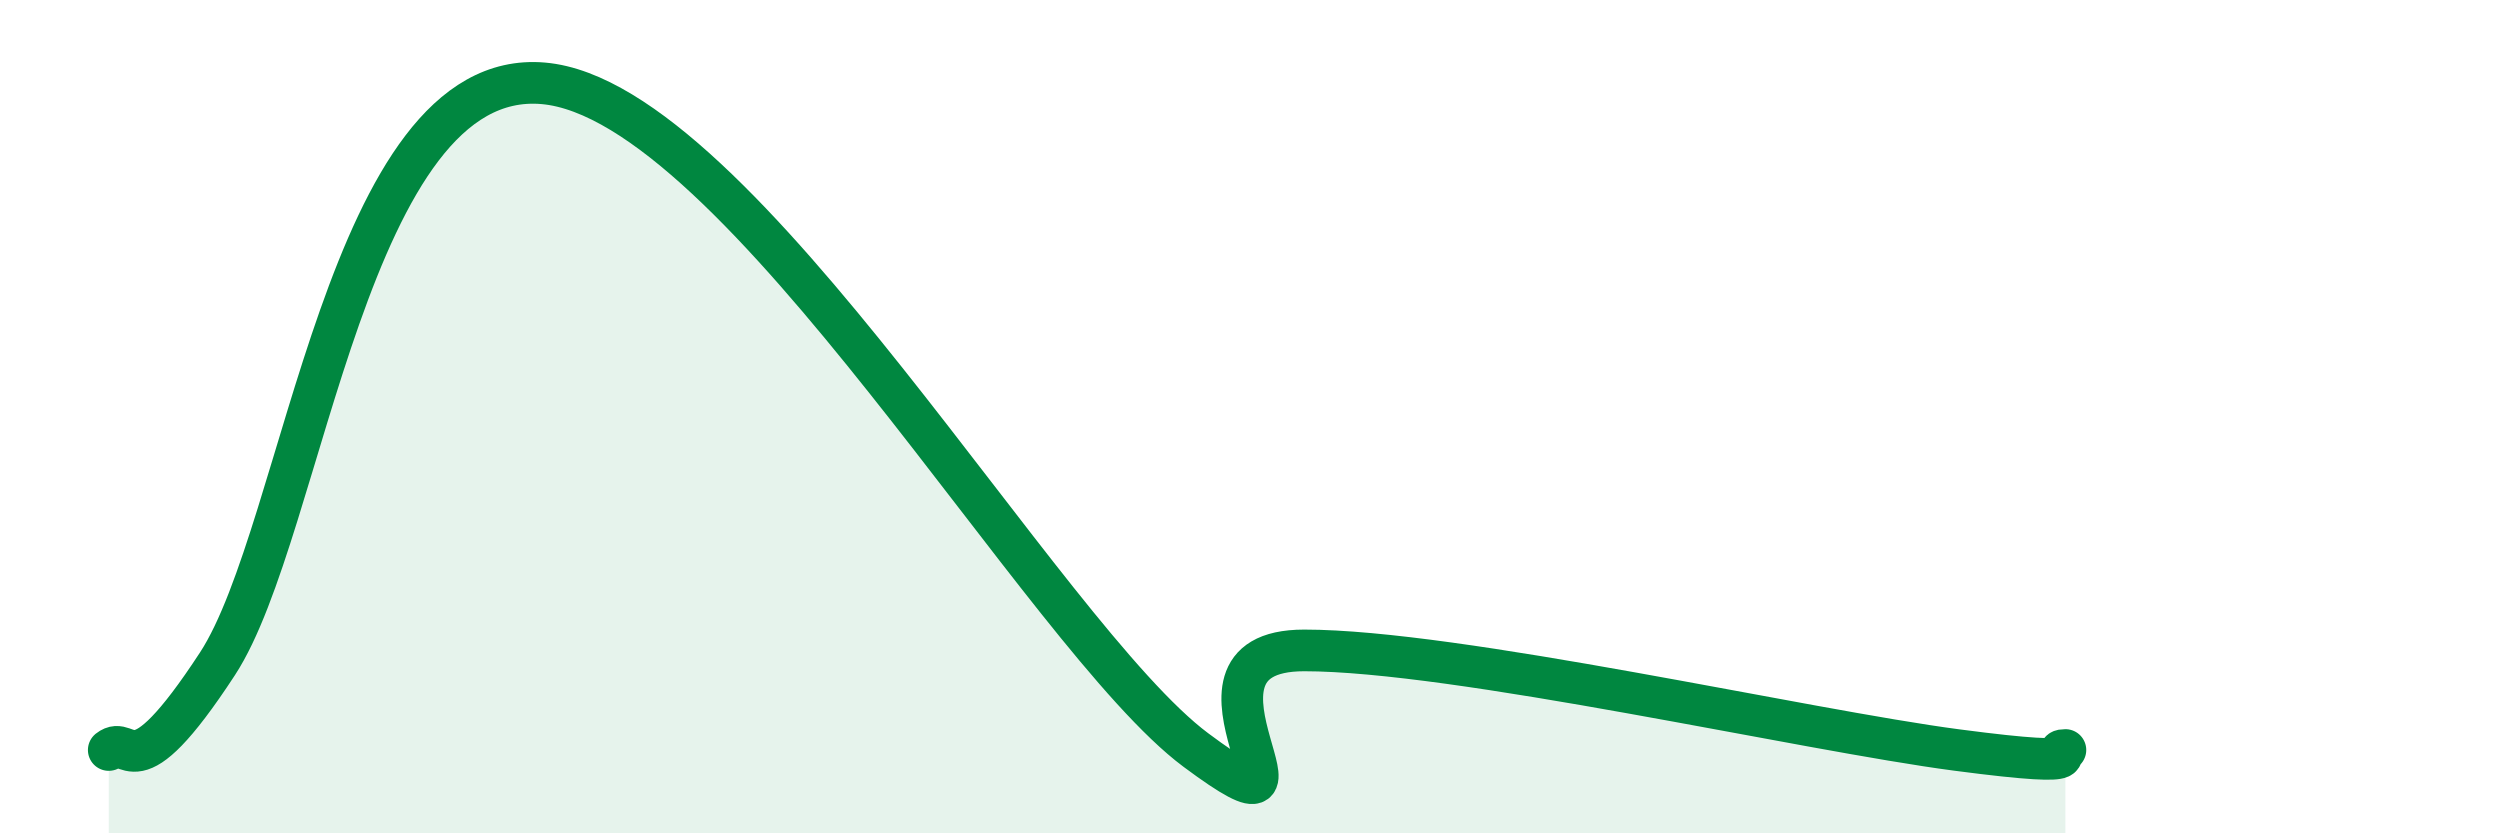 
    <svg width="60" height="20" viewBox="0 0 60 20" xmlns="http://www.w3.org/2000/svg">
      <path
        d="M 2.61,18 C 3.13,17.59 3.13,19.13 5.22,15.93 C 7.31,12.73 8.34,1.59 13.04,2 C 17.74,2.41 25.05,15.28 28.7,18 C 32.35,20.72 27.65,15.61 31.3,15.61 C 34.95,15.61 43.31,17.52 46.96,18 C 50.61,18.48 49.05,18 49.57,18L49.57 20L2.61 20Z"
        fill="#008740"
        opacity="0.1"
        stroke-linecap="round"
        stroke-linejoin="round"
      />
      <path
        d="M 2.61,18 C 3.13,17.59 3.13,19.13 5.22,15.93 C 7.31,12.73 8.34,1.59 13.04,2 C 17.74,2.41 25.05,15.28 28.7,18 C 32.35,20.72 27.65,15.61 31.3,15.61 C 34.95,15.61 43.31,17.52 46.96,18 C 50.61,18.48 49.05,18 49.57,18"
        stroke="#008740"
        stroke-width="1"
        fill="none"
        stroke-linecap="round"
        stroke-linejoin="round"
      />
    </svg>
  